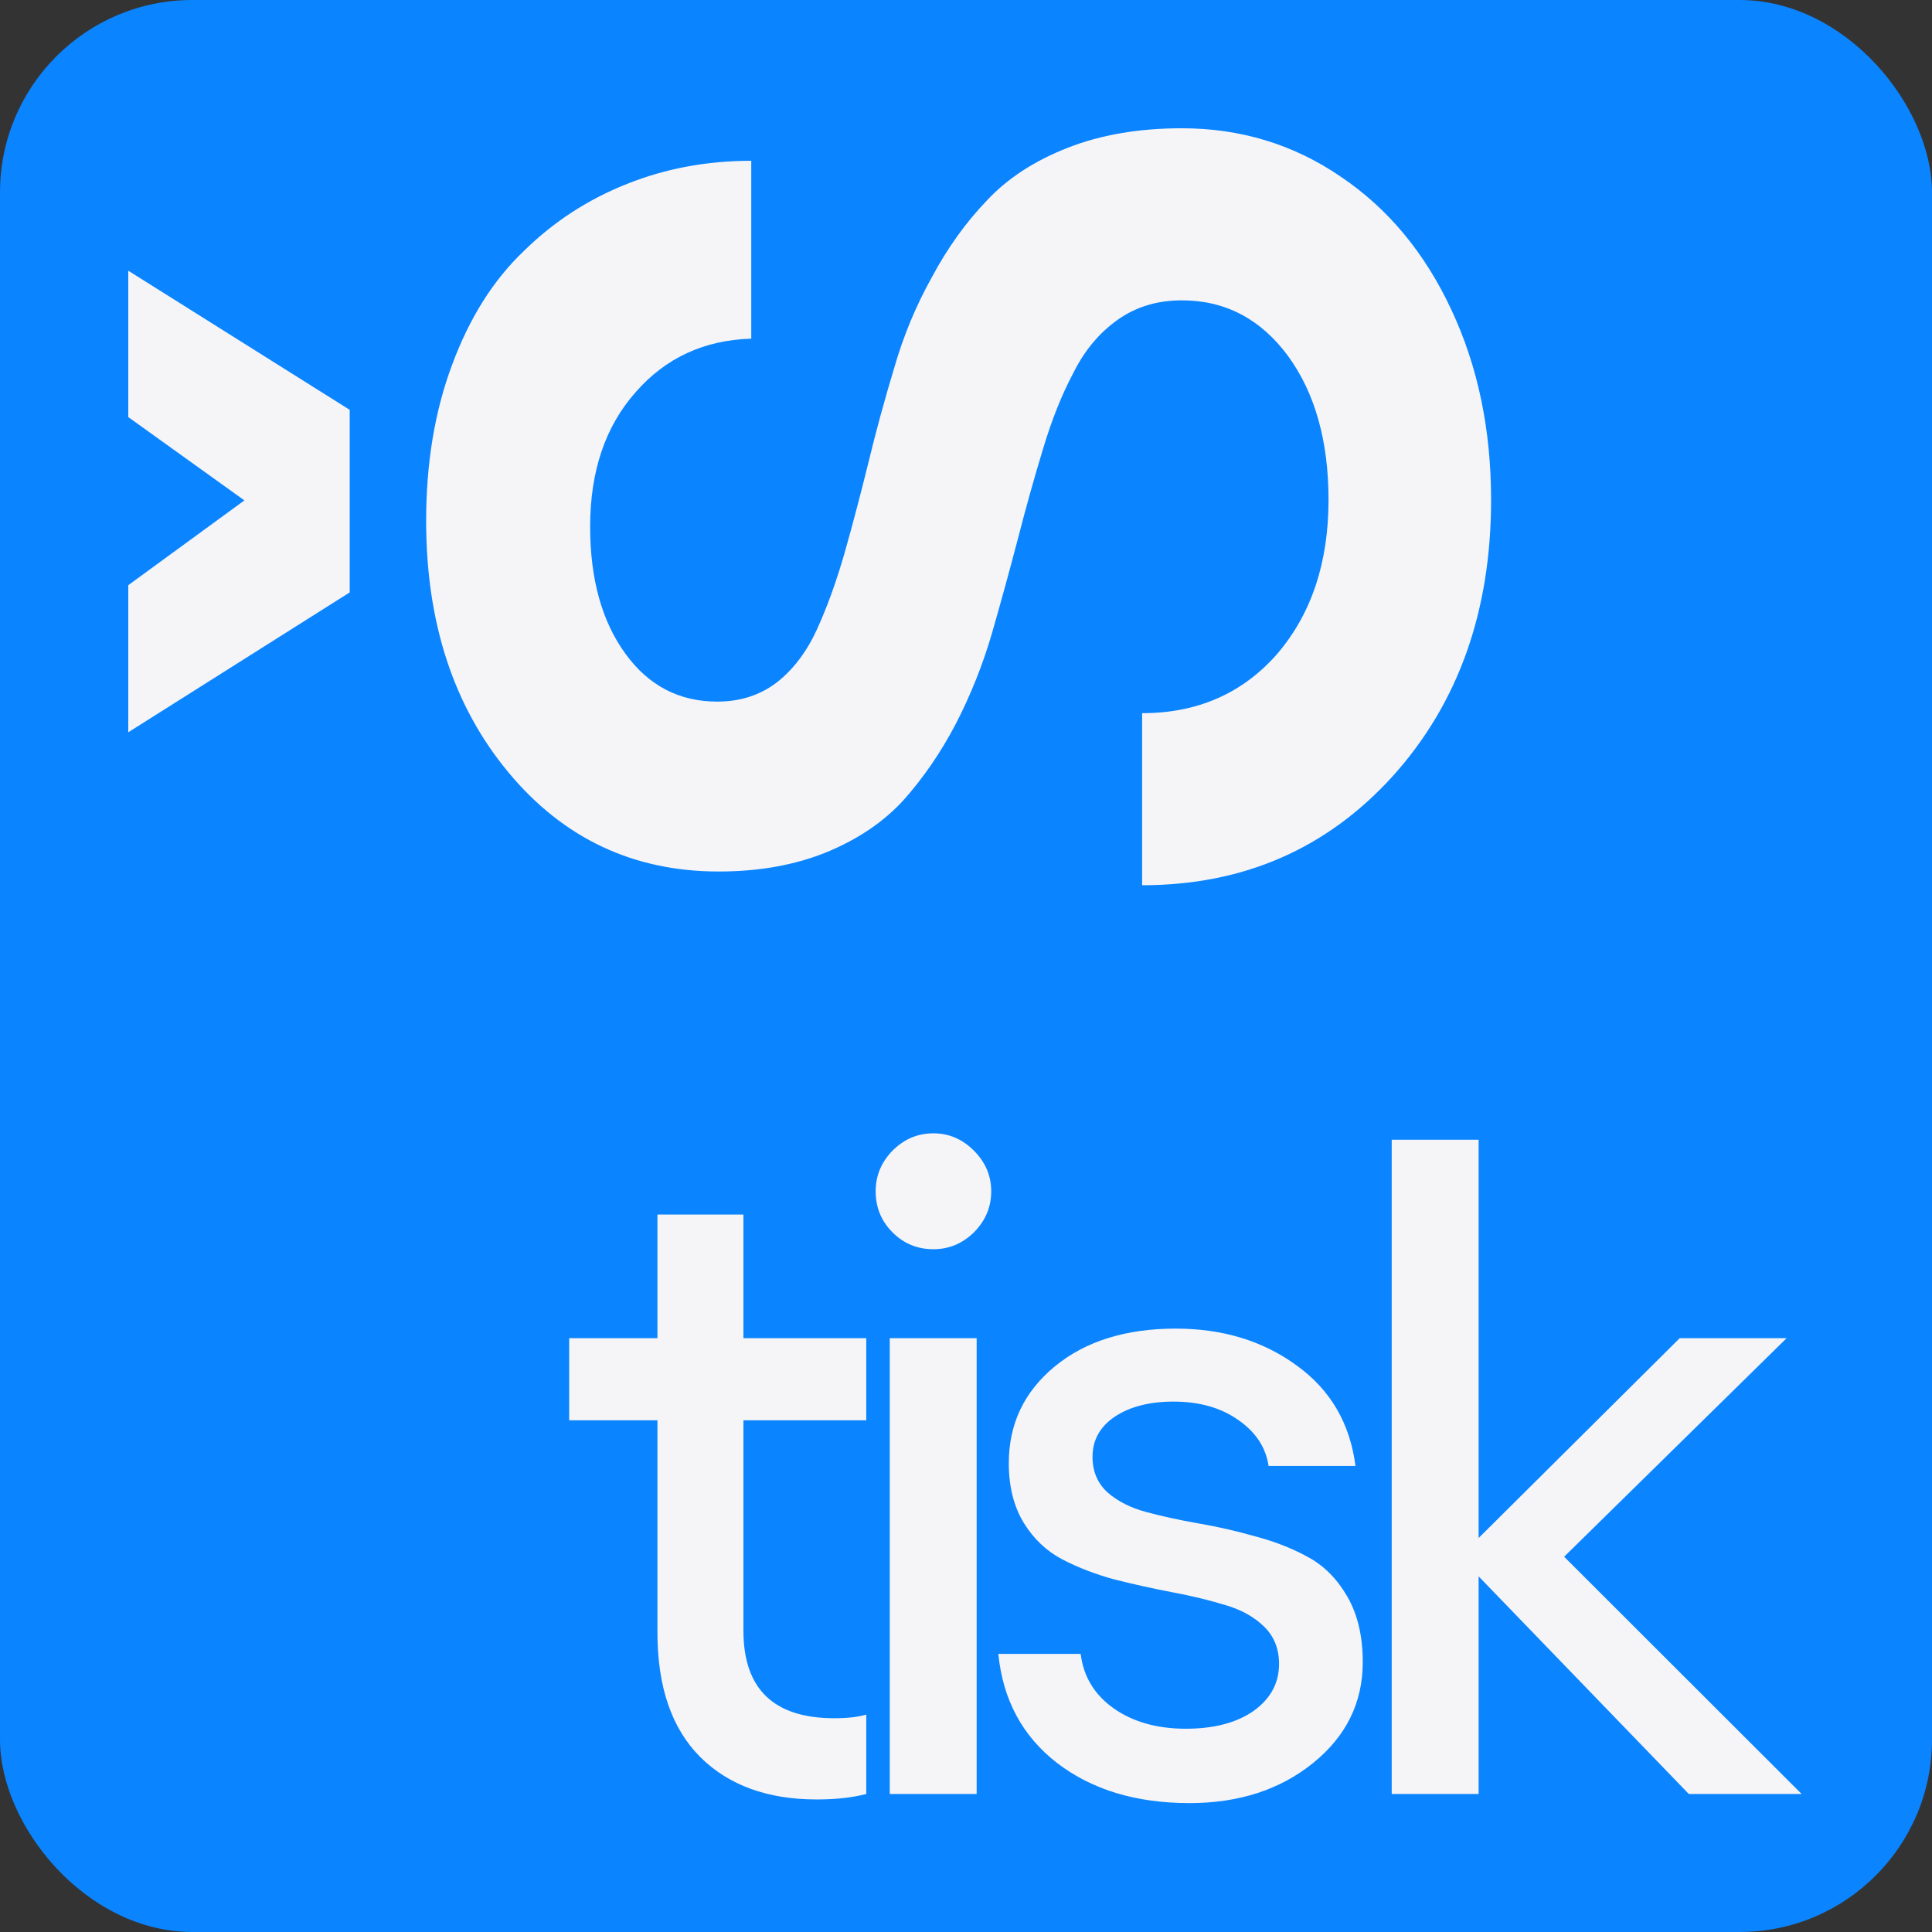 <?xml version="1.0" encoding="UTF-8"?> <svg xmlns="http://www.w3.org/2000/svg" width="241" height="241" viewBox="0 0 241 241" fill="none"><rect x="0" y="0" width="241" height="241" fill="#333333" stroke="none"/><rect width="241" height="241" rx="24" fill="#0A84FF"></rect><path d="M89.477 87.519C92.361 87.519 94.854 86.707 96.957 85.084C99 83.46 100.652 81.266 101.914 78.5C103.175 75.734 104.317 72.578 105.339 69.03C106.36 65.423 107.351 61.665 108.313 57.757C109.274 53.788 110.355 49.82 111.557 45.852C112.699 41.884 114.261 38.126 116.244 34.578C118.167 30.971 120.449 27.784 123.093 25.019C125.677 22.253 129.041 20.058 133.187 18.435C137.332 16.811 142.079 16 147.427 16C154.757 16 161.366 18.014 167.254 22.042C173.142 26.011 177.739 31.542 181.043 38.637C184.347 45.672 186 53.578 186 62.356C186 76.245 181.914 87.729 173.743 96.808C165.512 105.887 155.087 110.426 142.47 110.426L142.47 88.962C149.38 88.962 154.997 86.496 159.323 81.566C163.589 76.576 165.722 70.172 165.722 62.356C165.722 55.021 164.04 49.039 160.675 44.409C157.25 39.779 152.834 37.465 147.427 37.465C144.362 37.465 141.689 38.276 139.406 39.9C137.123 41.523 135.29 43.718 133.908 46.483C132.466 49.189 131.205 52.346 130.123 55.953C129.041 59.5 127.99 63.258 126.969 67.226C125.947 71.135 124.866 75.073 123.724 79.041C122.583 82.949 121.081 86.707 119.218 90.314C117.355 93.862 115.192 97.018 112.729 99.784C110.265 102.49 107.081 104.654 103.175 106.278C99.21 107.901 94.704 108.713 89.657 108.713C79.022 108.713 70.28 104.594 63.431 96.357C56.581 88.12 53.157 77.658 53.157 64.972C53.157 57.757 54.238 51.263 56.401 45.491C58.564 39.659 61.538 34.939 65.323 31.332C69.049 27.664 73.345 24.868 78.211 22.944C83.018 21.02 88.185 20.058 93.713 20.058L93.713 42.245C87.825 42.425 83.018 44.65 79.293 48.918C75.508 53.187 73.615 58.779 73.615 65.693C73.615 72.247 75.087 77.538 78.031 81.566C80.915 85.534 84.73 87.519 89.477 87.519Z" fill="#F5F5F7"></path><path d="M43.621 73.9L16 91.345L16 72.997L30.485 62.421L16 52.027L16 33.768L43.621 51.123L43.621 73.9Z" fill="#F5F5F7"></path><path d="M108.059 177.171H92.736V203.408C92.736 210.693 96.52 214.335 104.087 214.335C105.714 214.335 107.038 214.183 108.059 213.879V223.782C106.319 224.238 104.257 224.465 101.873 224.465C95.744 224.465 90.901 222.701 87.345 219.173C83.788 215.606 82.01 210.427 82.01 203.636V177.171H71V166.927H82.01V151.503H92.736V166.927H108.059V177.171ZM116.438 141.373C118.368 141.373 120.052 142.094 121.489 143.536C122.927 144.978 123.646 146.666 123.646 148.601C123.646 150.574 122.927 152.281 121.489 153.723C120.052 155.127 118.368 155.829 116.438 155.829C114.433 155.829 112.73 155.127 111.331 153.723C109.931 152.319 109.231 150.612 109.231 148.601C109.231 146.666 109.931 144.978 111.331 143.536C112.768 142.094 114.471 141.373 116.438 141.373ZM110.99 166.927H121.83V223.782H110.99V166.927ZM148.369 224.921C141.71 224.921 136.205 223.251 131.855 219.912C127.542 216.573 125.101 212.039 124.534 206.31H134.806C135.146 209.118 136.508 211.375 138.892 213.083C141.313 214.79 144.321 215.644 147.916 215.644C151.434 215.644 154.253 214.904 156.372 213.424C158.49 211.907 159.55 209.952 159.55 207.563C159.55 205.665 158.925 204.11 157.677 202.895C156.428 201.681 154.821 200.79 152.853 200.22C150.886 199.613 148.691 199.083 146.27 198.627C143.886 198.172 141.484 197.641 139.062 197.034C136.679 196.389 134.503 195.554 132.536 194.53C130.568 193.505 128.96 191.987 127.712 189.977C126.463 187.928 125.839 185.442 125.839 182.521C125.839 177.626 127.749 173.605 131.571 170.455C135.392 167.306 140.424 165.732 146.667 165.732C152.531 165.732 157.564 167.268 161.763 170.342C165.963 173.377 168.403 177.55 169.084 182.862H158.244C157.904 180.548 156.637 178.632 154.442 177.114C152.285 175.596 149.599 174.838 146.383 174.838C143.394 174.838 140.954 175.464 139.062 176.716C137.208 177.968 136.282 179.637 136.282 181.724C136.282 183.545 136.906 185.025 138.154 186.163C139.403 187.264 141.011 188.079 142.978 188.61C144.945 189.142 147.121 189.616 149.505 190.033C151.926 190.451 154.329 191.001 156.712 191.684C159.134 192.329 161.328 193.201 163.296 194.302C165.263 195.402 166.871 197.053 168.12 199.253C169.368 201.454 169.992 204.147 169.992 207.335C169.992 212.381 167.93 216.573 163.806 219.912C159.682 223.251 154.537 224.921 148.369 224.921ZM224.738 223.782H210.663L184.444 196.635V223.782H173.604V142.17H184.444V191.855L209.528 166.927H222.865L195.113 194.188L224.738 223.782Z" fill="#F5F5F7"></path></svg> 